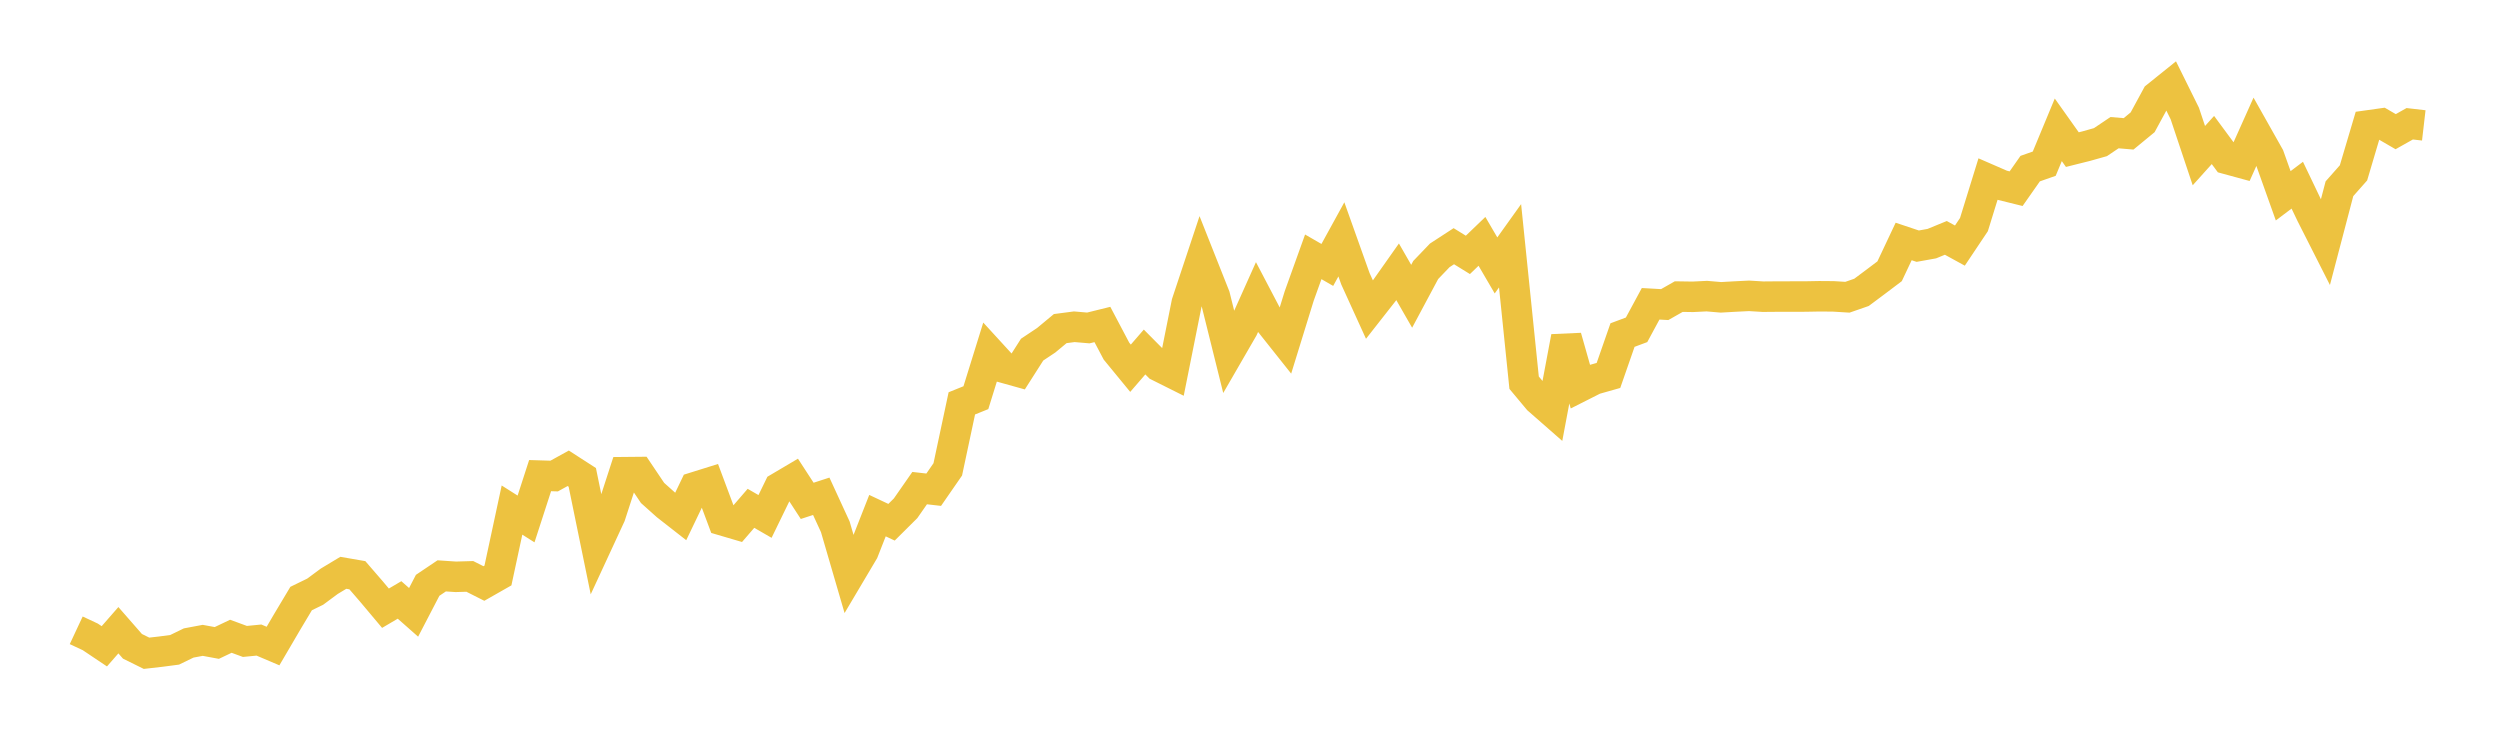 <svg width="164" height="48" xmlns="http://www.w3.org/2000/svg" xmlns:xlink="http://www.w3.org/1999/xlink"><path fill="none" stroke="rgb(237,194,64)" stroke-width="2" d="M5,41.348L5.922,41.779L6.844,42.397L7.766,41.342L8.689,42.398L9.611,42.854L10.533,42.749L11.455,42.628L12.377,42.18L13.299,42.007L14.222,42.178L15.144,41.739L16.066,42.078L16.988,41.988L17.91,42.381L18.832,40.807L19.754,39.264L20.677,38.814L21.599,38.131L22.521,37.576L23.443,37.735L24.365,38.801L25.287,39.899L26.21,39.356L27.132,40.17L28.054,38.397L28.976,37.777L29.898,37.839L30.82,37.812L31.743,38.278L32.665,37.753L33.587,33.46L34.509,34.044L35.431,31.201L36.353,31.229L37.275,30.72L38.198,31.315L39.12,35.81L40.042,33.818L40.964,30.975L41.886,30.966L42.808,32.337L43.731,33.162L44.653,33.883L45.575,31.962L46.497,31.674L47.419,34.143L48.341,34.414L49.263,33.346L50.186,33.879L51.108,31.983L52.03,31.438L52.952,32.856L53.874,32.556L54.796,34.56L55.719,37.725L56.641,36.171L57.563,33.826L58.485,34.259L59.407,33.343L60.329,32.02L61.251,32.125L62.174,30.791L63.096,26.46L64.018,26.088L64.94,23.12L65.862,24.127L66.784,24.384L67.707,22.936L68.629,22.322L69.551,21.556L70.473,21.435L71.395,21.514L72.317,21.286L73.24,23.034L74.162,24.157L75.084,23.091L76.006,24.021L76.928,24.482L77.85,19.874L78.772,17.1L79.695,19.428L80.617,23.137L81.539,21.542L82.461,19.485L83.383,21.244L84.305,22.404L85.228,19.416L86.15,16.848L87.072,17.38L87.994,15.702L88.916,18.288L89.838,20.313L90.76,19.138L91.683,17.83L92.605,19.436L93.527,17.712L94.449,16.751L95.371,16.151L96.293,16.72L97.216,15.833L98.138,17.412L99.06,16.123L99.982,25.105L100.904,26.209L101.826,27.017L102.749,22.104L103.671,25.356L104.593,24.89L105.515,24.629L106.437,21.98L107.359,21.636L108.281,19.929L109.204,19.981L110.126,19.457L111.048,19.471L111.97,19.426L112.892,19.505L113.814,19.453L114.737,19.407L115.659,19.463L116.581,19.455L117.503,19.453L118.425,19.452L119.347,19.435L120.269,19.442L121.192,19.499L122.114,19.179L123.036,18.491L123.958,17.795L124.88,15.84L125.802,16.149L126.725,15.983L127.647,15.605L128.569,16.111L129.491,14.732L130.413,11.749L131.335,12.15L132.257,12.378L133.18,11.061L134.102,10.737L135.024,8.516L135.946,9.815L136.868,9.584L137.79,9.324L138.713,8.703L139.635,8.781L140.557,8.022L141.479,6.324L142.401,5.583L143.323,7.447L144.246,10.209L145.168,9.184L146.09,10.432L147.012,10.683L147.934,8.624L148.856,10.26L149.778,12.844L150.701,12.148L151.623,14.076L152.545,15.895L153.467,12.382L154.389,11.34L155.311,8.233L156.234,8.103L157.156,8.638L158.078,8.119L159,8.226"></path></svg>